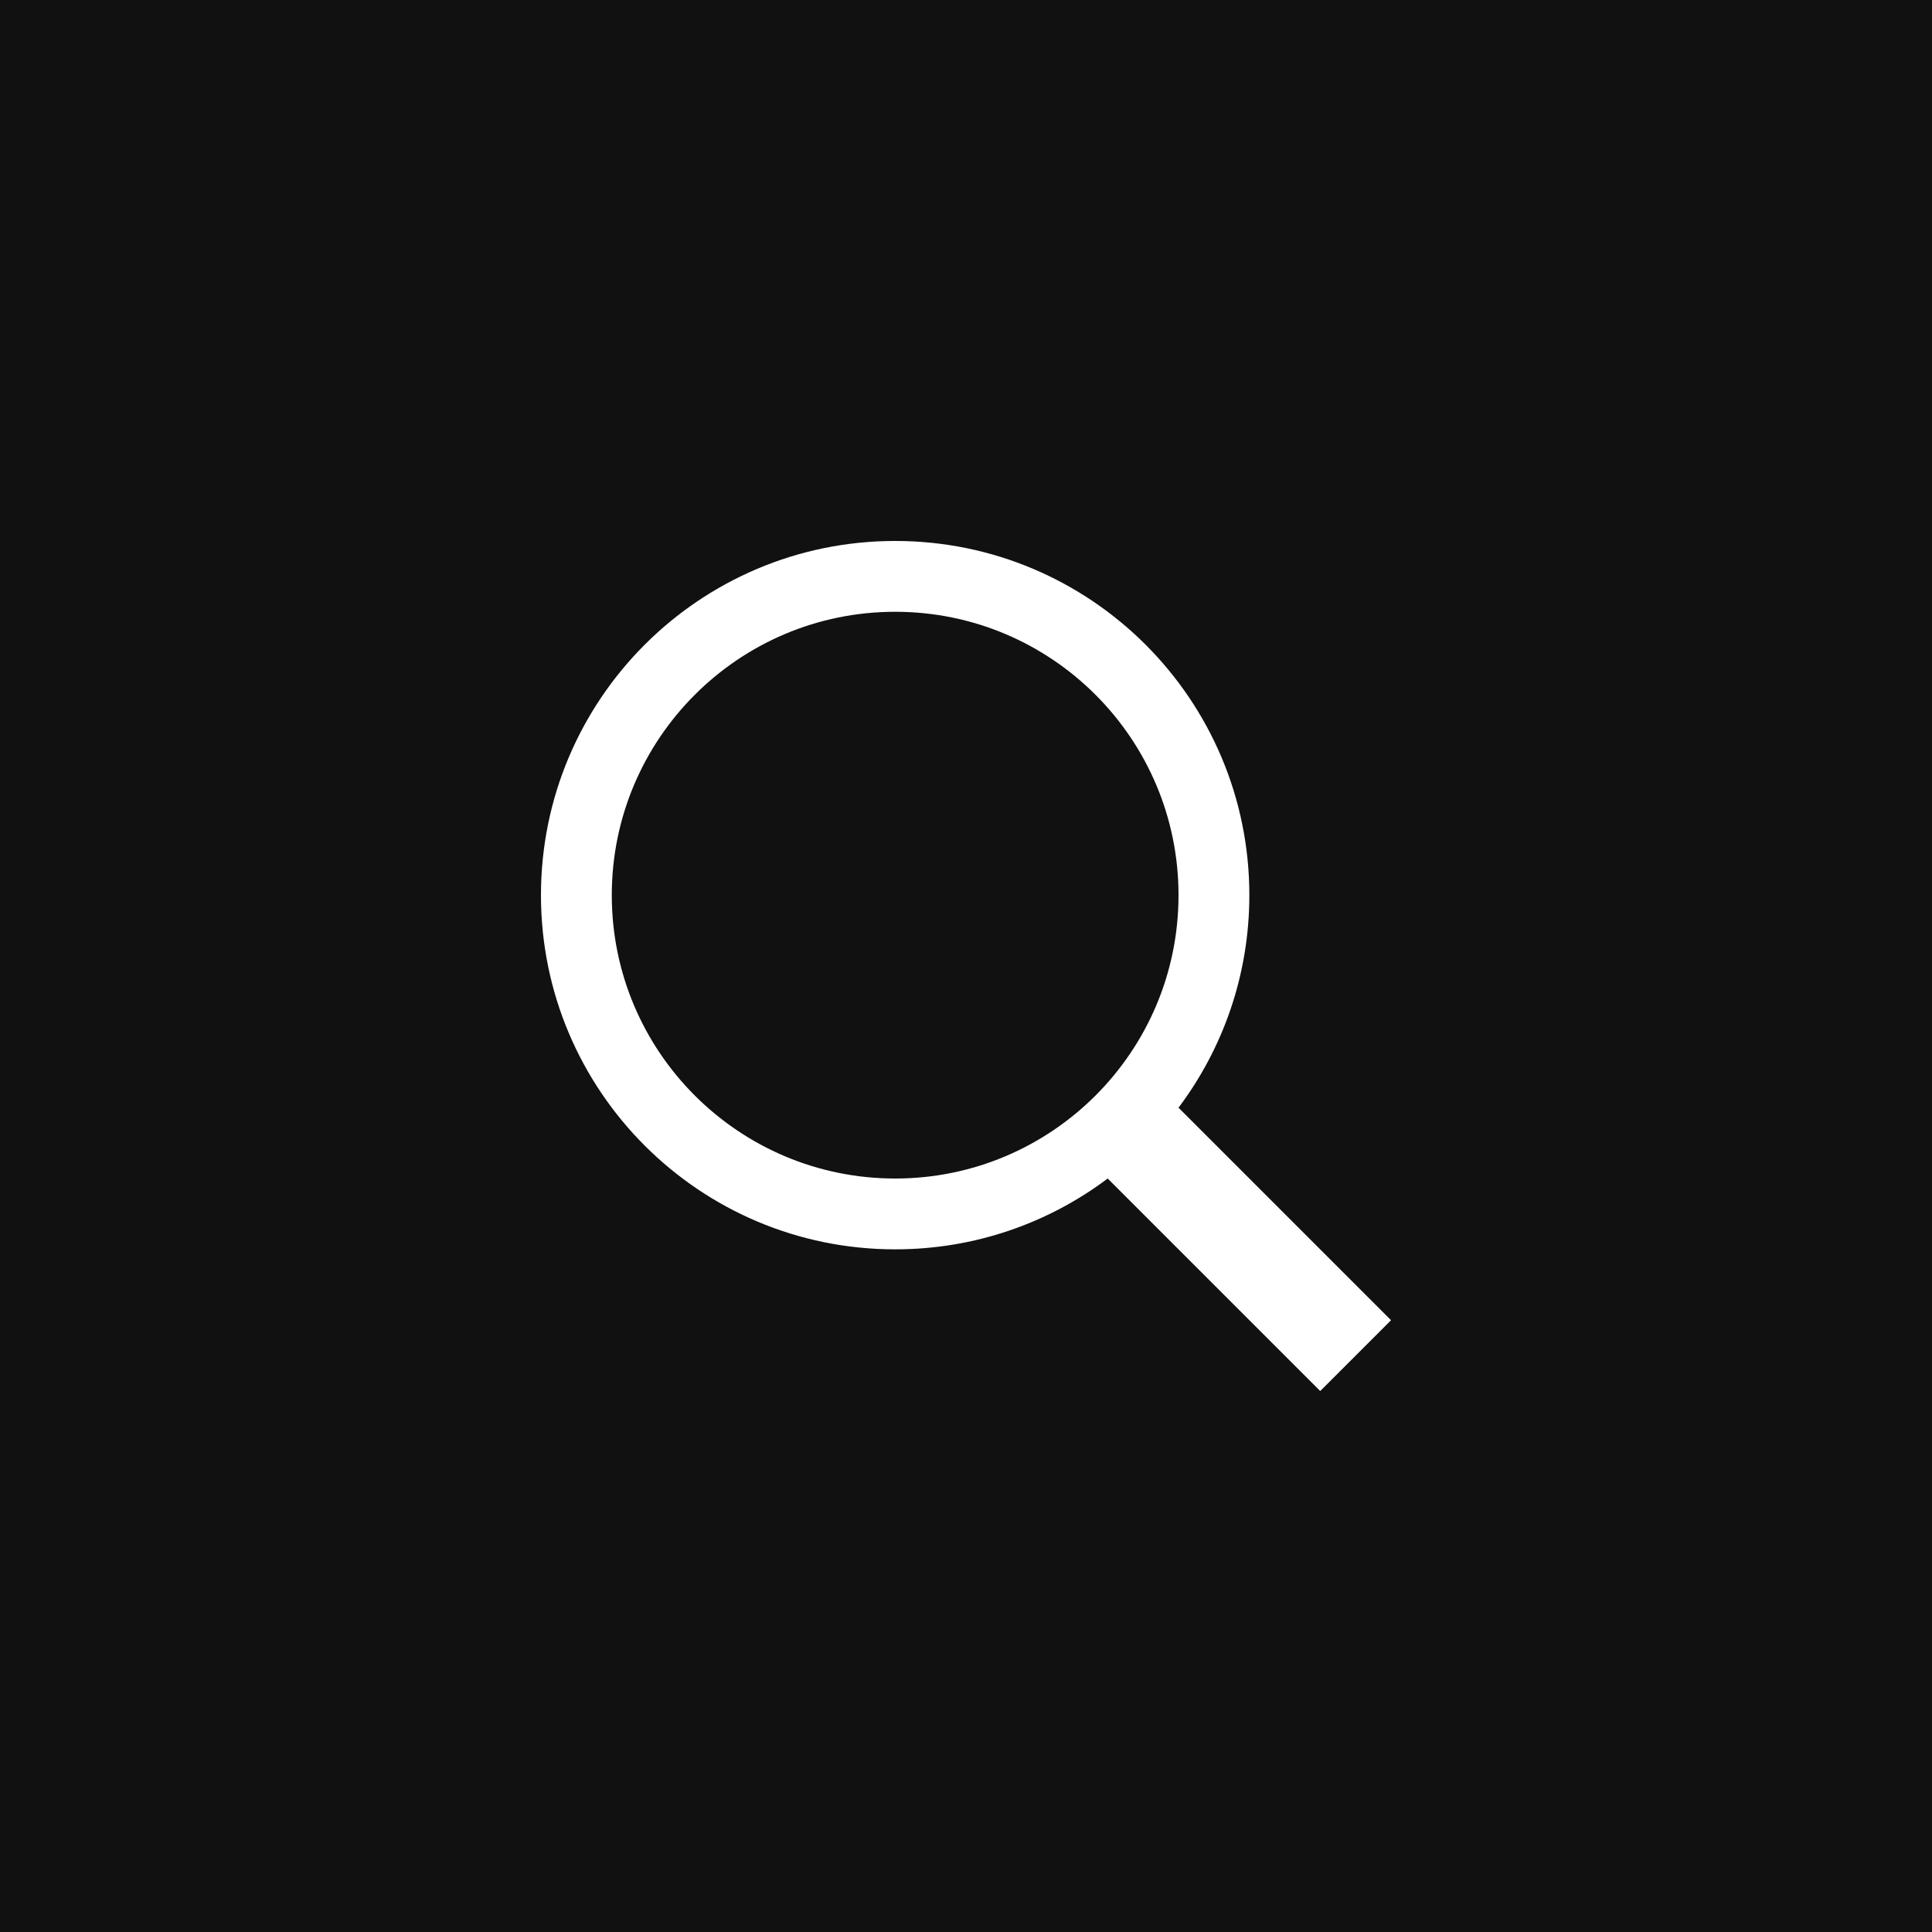 <?xml version="1.0" encoding="UTF-8"?> <svg xmlns="http://www.w3.org/2000/svg" width="50" height="50" viewBox="0 0 50 50" fill="none"><rect width="50" height="50" fill="#111111"></rect><path fill-rule="evenodd" clip-rule="evenodd" d="M28.667 30.5C27.135 31.651 25.23 32.333 23.167 32.333C18.104 32.333 14 28.229 14 23.167C14 18.104 18.104 14 23.167 14C28.229 14 32.333 18.104 32.333 23.167C32.333 25.23 31.651 27.135 30.5 28.667L36 34.167L34.167 36L28.667 30.5ZM30.5 23.167C30.5 27.217 27.217 30.5 23.167 30.5C19.117 30.5 15.833 27.217 15.833 23.167C15.833 19.117 19.117 15.833 23.167 15.833C27.217 15.833 30.5 19.117 30.5 23.167Z" fill="white"></path></svg> 